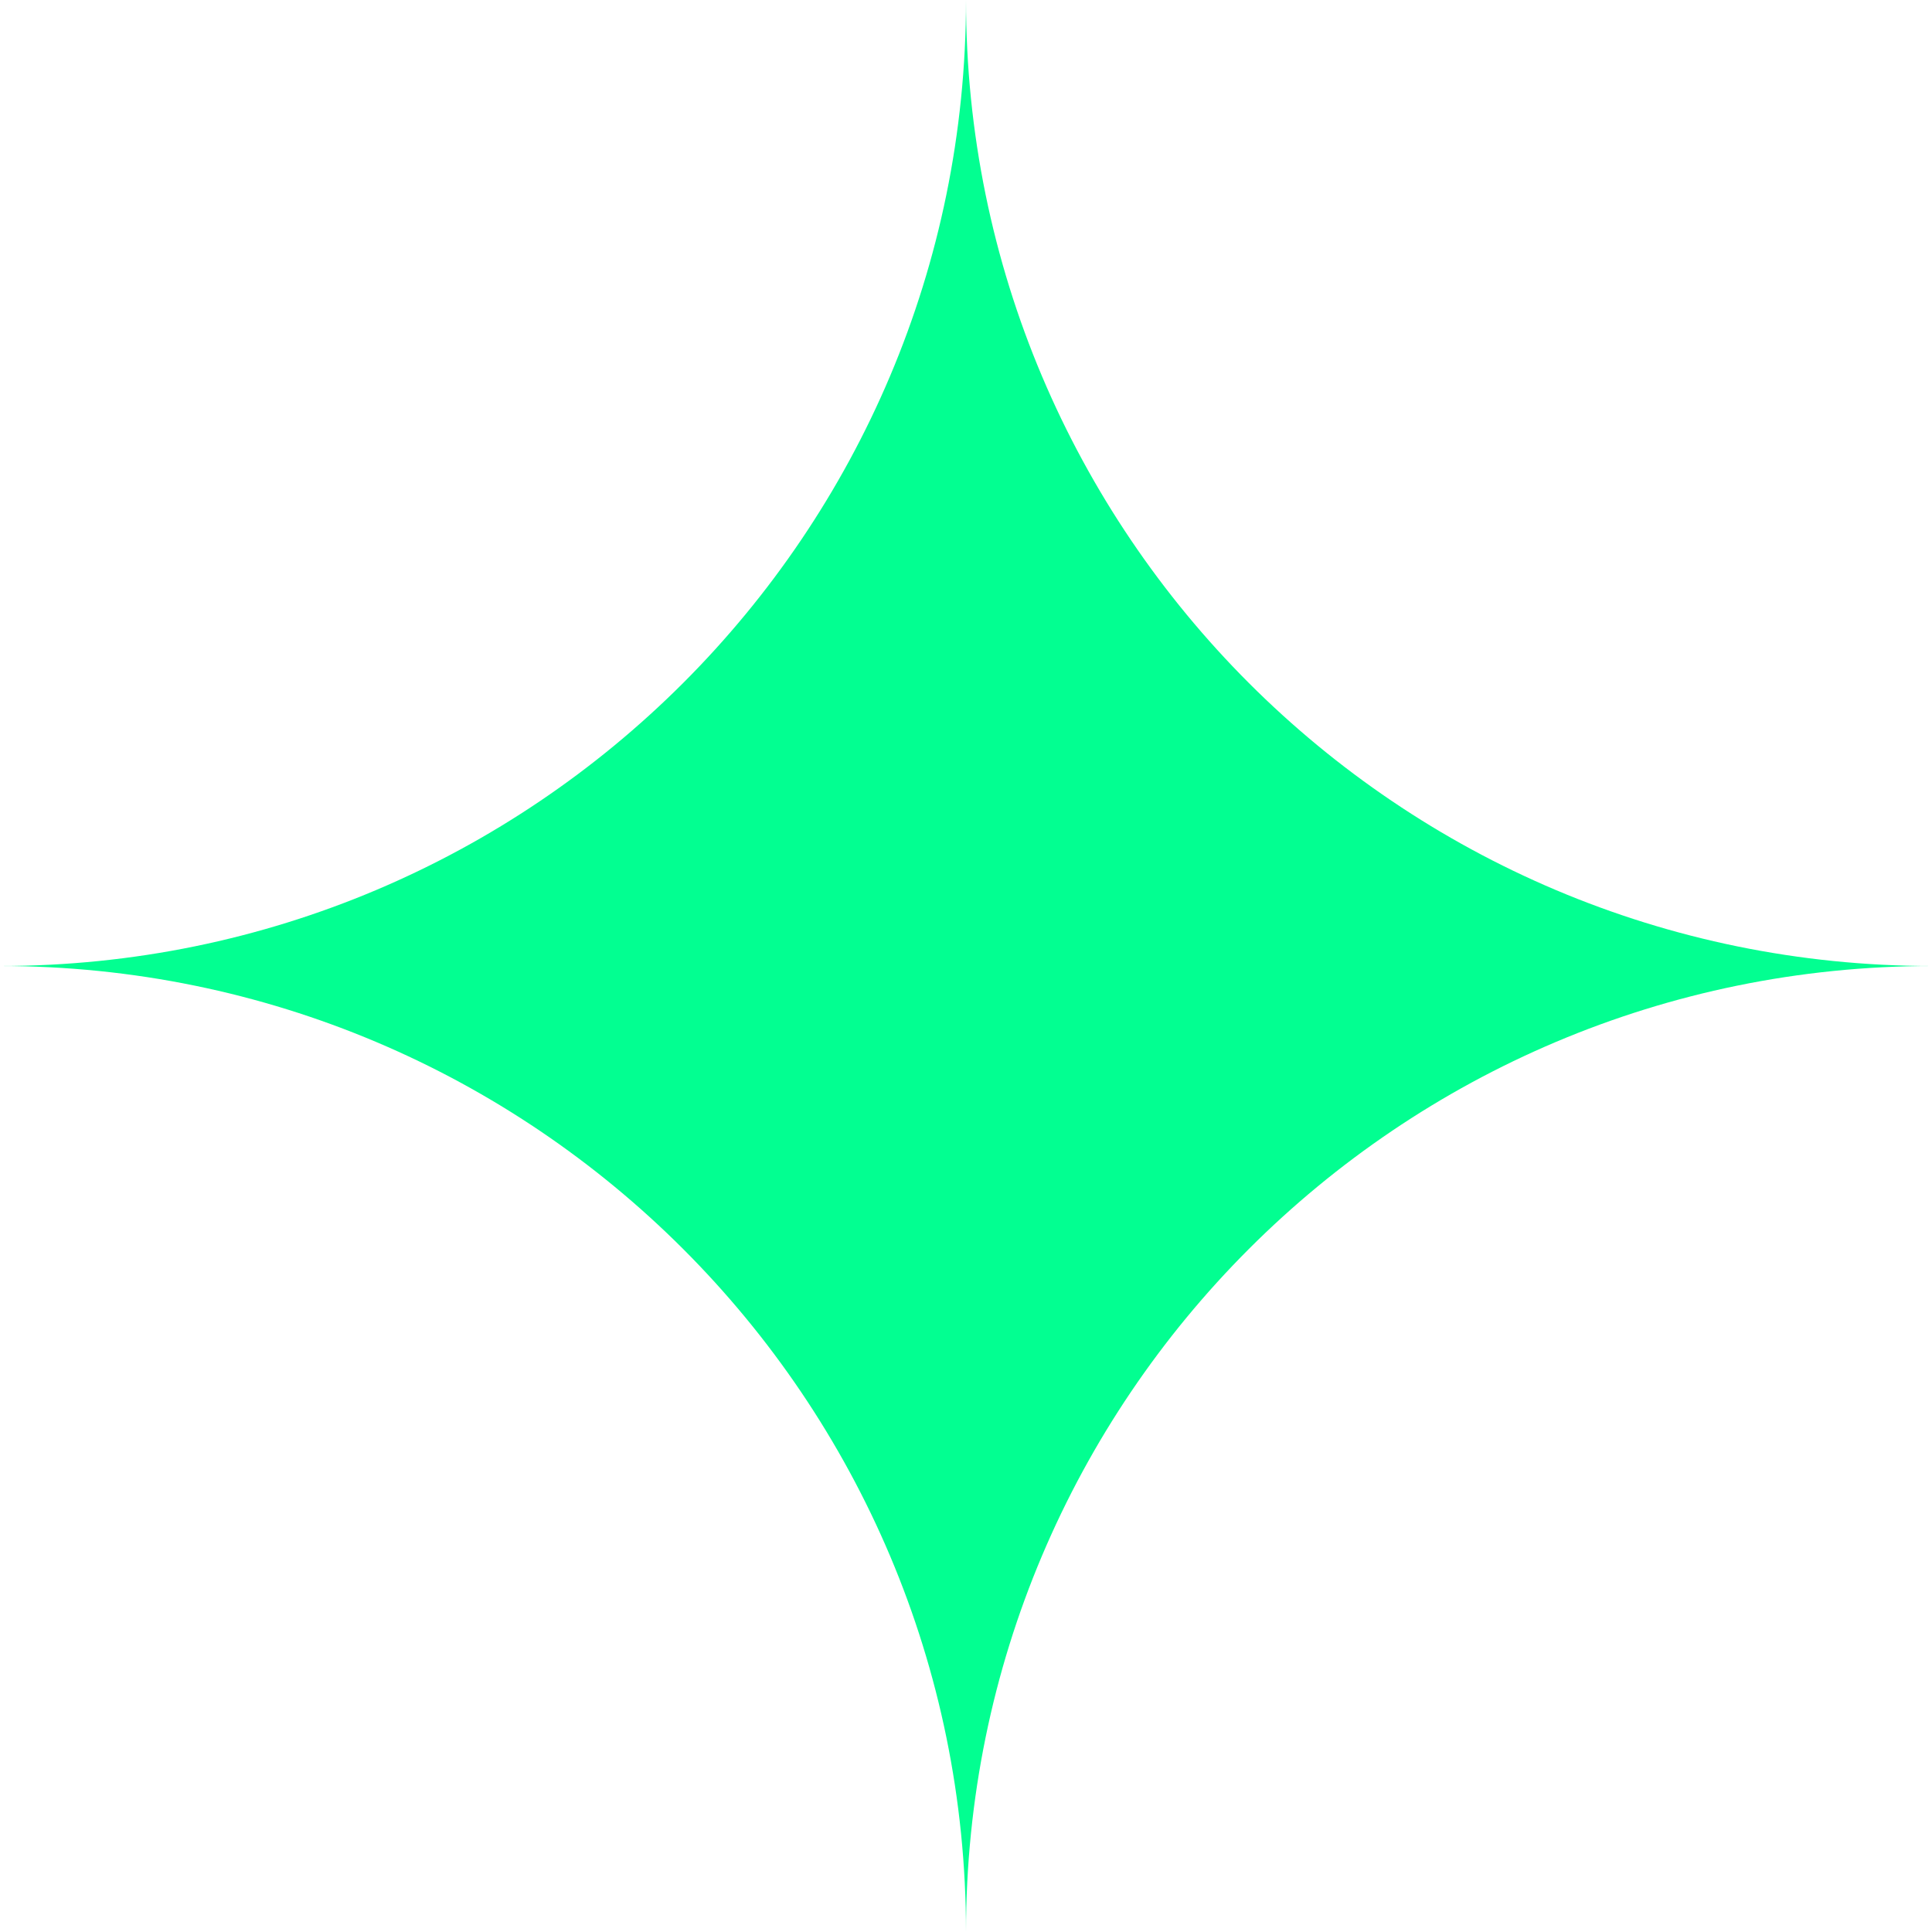 <?xml version="1.0" encoding="UTF-8"?> <svg xmlns="http://www.w3.org/2000/svg" width="32" height="32" viewBox="0 0 32 32" fill="none"><path d="M16 0V0C16 8.837 23.163 16 32 16V16V16C23.163 16 16 23.163 16 32V32V32C16 23.163 8.837 16 0 16V16V16C8.837 16 16 8.837 16 0V0Z" fill="#02FF91"></path></svg> 